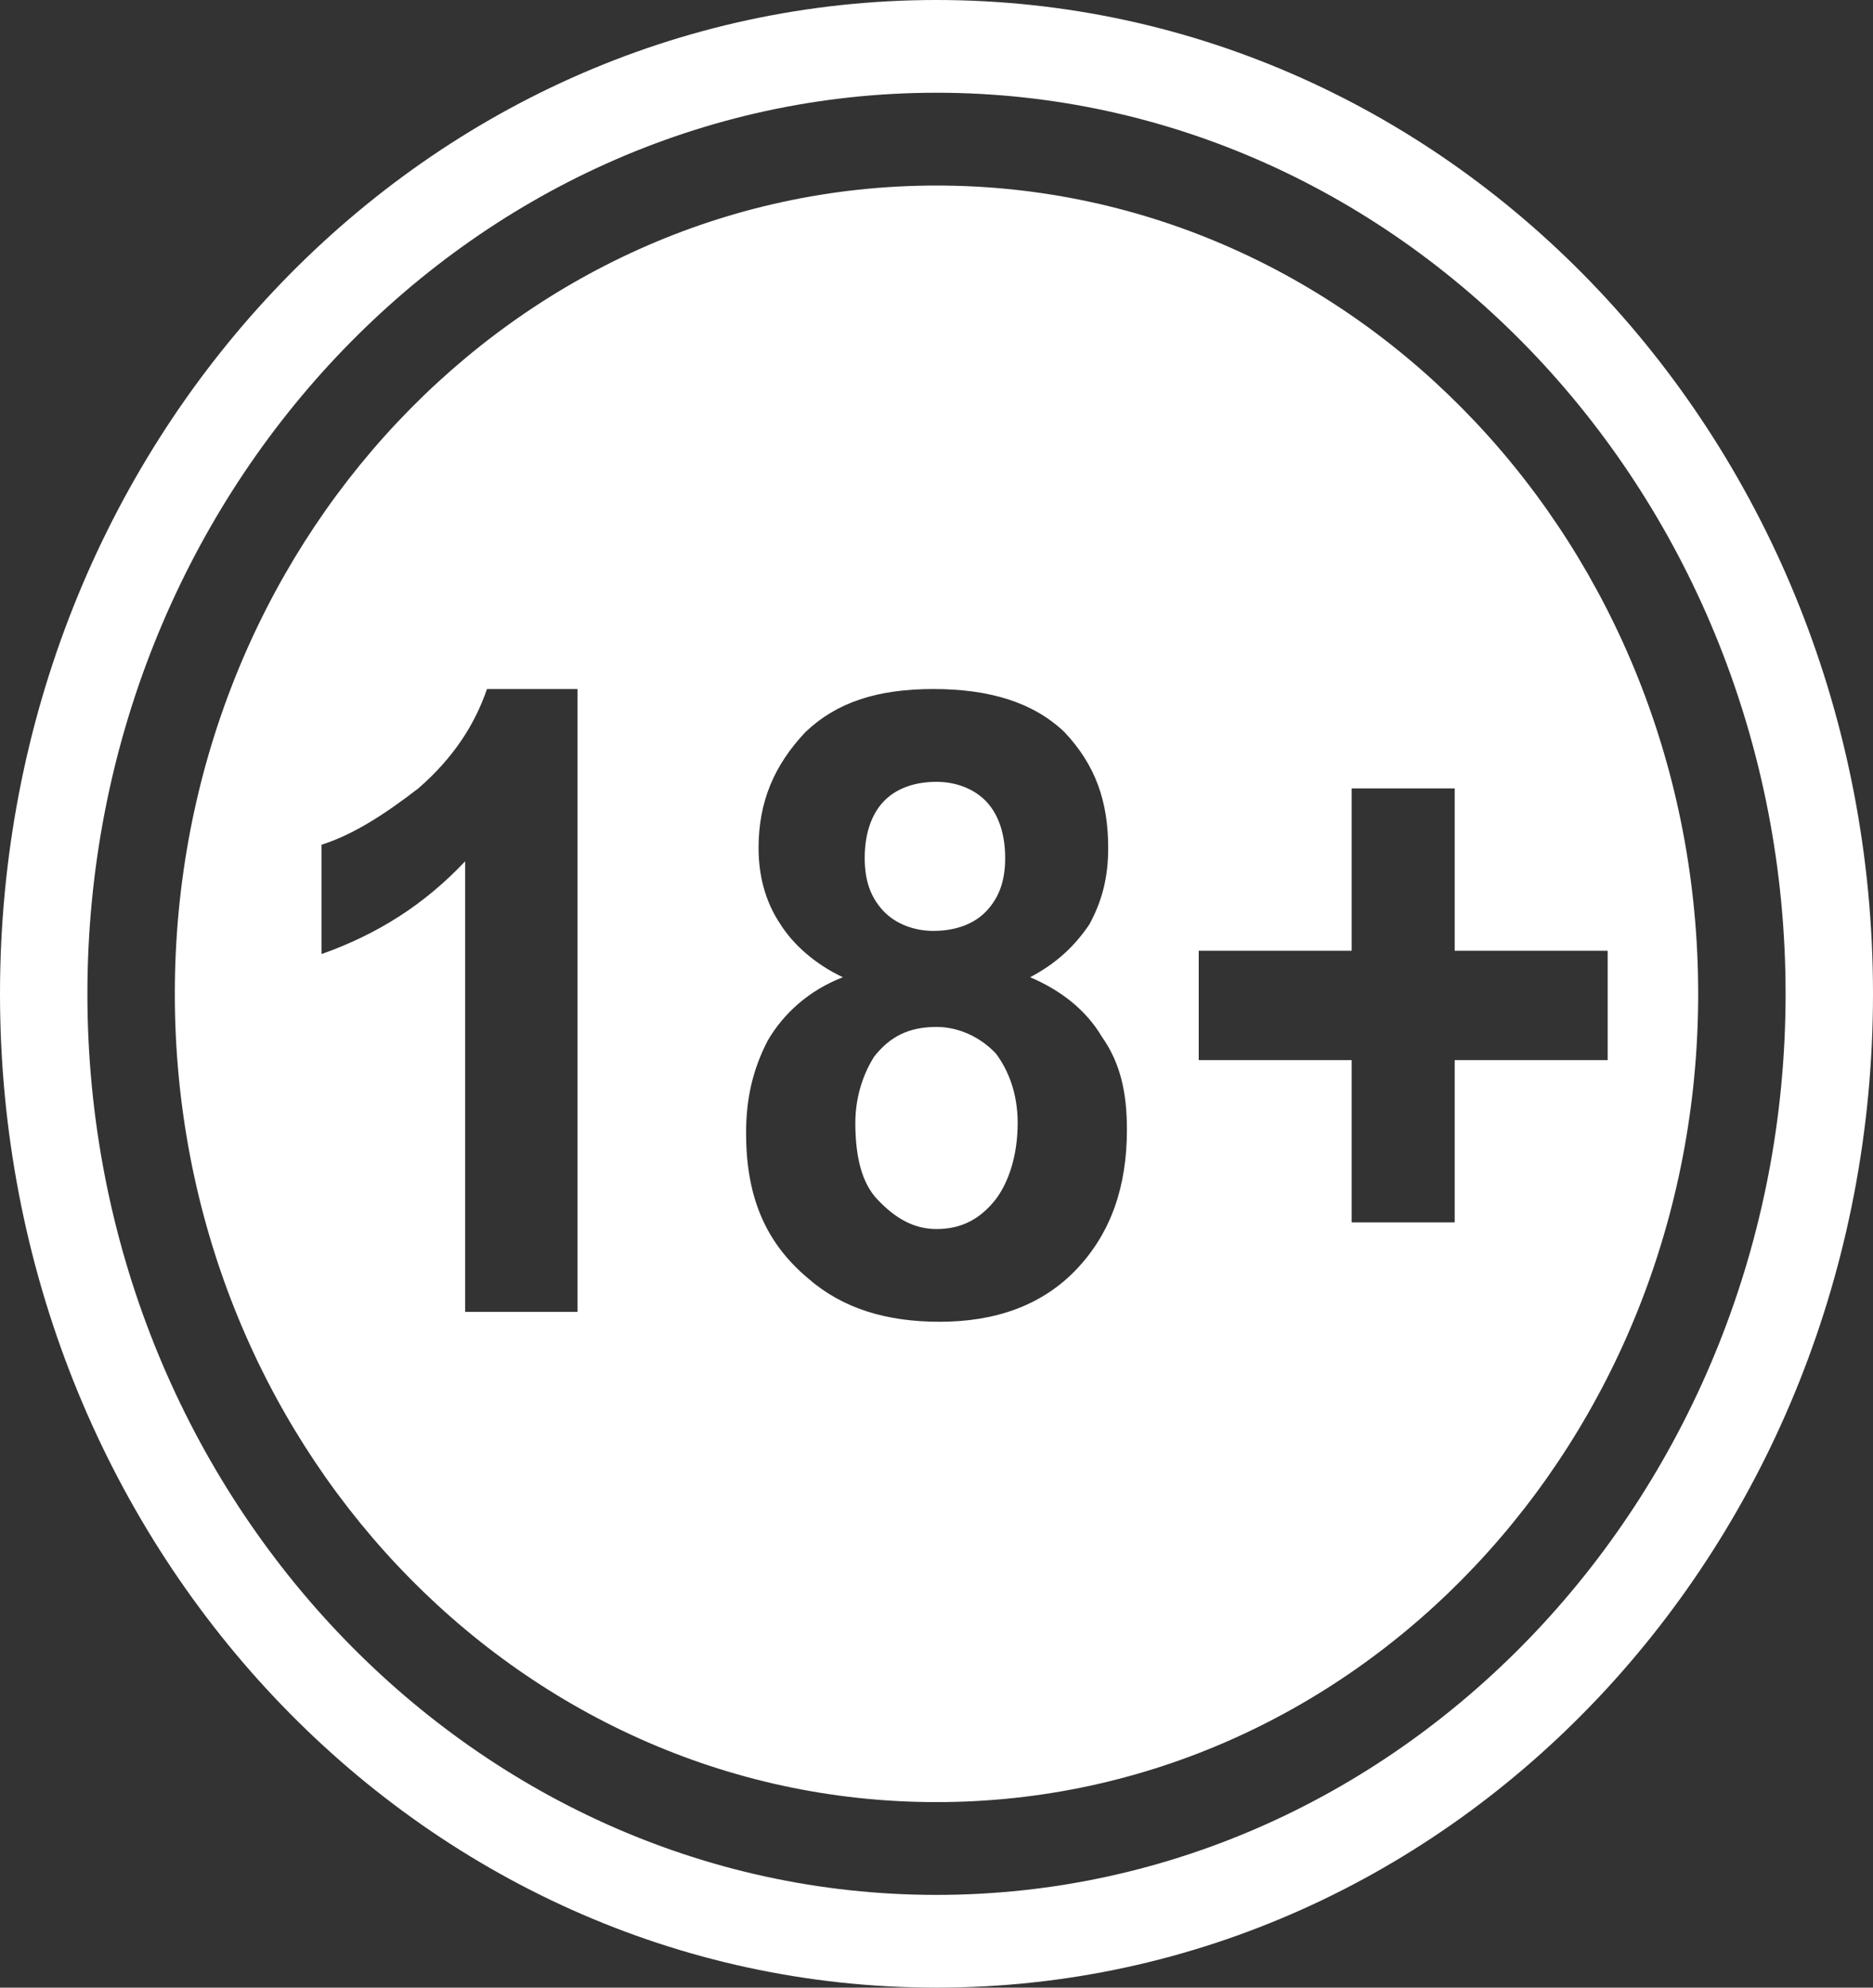 <svg width="33" height="35" viewBox="0 0 33 35" fill="none" xmlns="http://www.w3.org/2000/svg">
<rect x="0" y="0" width="33" height="35" fill="#333333" stroke="none"/>
<path fill-rule="evenodd" clip-rule="evenodd" d="M16.5 0C25.63 0 33 7.817 33 17.5C33 27.183 25.63 35 16.5 35C7.37 35 0 27.183 0 17.5C0 7.817 7.37 0 16.5 0ZM16.5 1.633C24.75 1.633 31.46 8.75 31.46 17.5C31.46 26.25 24.75 33.367 16.5 33.367C8.25 33.367 1.54 26.25 1.54 17.5C1.54 8.75 8.25 1.633 16.5 1.633ZM16.5 3.267C23.925 3.267 29.92 9.625 29.92 17.5C29.92 25.375 23.925 31.733 16.5 31.733C9.075 31.733 3.08 25.375 3.08 17.5C3.08 9.625 9.075 3.267 16.5 3.267ZM10.175 23.1H8.195V15.167C7.48 15.925 6.655 16.45 5.665 16.8V14.875C6.215 14.7 6.765 14.35 7.37 13.883C7.975 13.358 8.36 12.775 8.58 12.133H10.175V23.1ZM14.85 17.208C14.355 16.975 13.97 16.625 13.75 16.275C13.475 15.867 13.365 15.4 13.365 14.933C13.365 14.117 13.64 13.475 14.19 12.892C14.74 12.367 15.455 12.133 16.445 12.133C17.435 12.133 18.205 12.367 18.755 12.892C19.305 13.475 19.525 14.117 19.525 14.933C19.525 15.458 19.415 15.867 19.195 16.275C18.92 16.683 18.59 16.975 18.15 17.208C18.7 17.442 19.14 17.792 19.415 18.258C19.745 18.725 19.855 19.25 19.855 19.892C19.855 20.883 19.58 21.7 18.975 22.342C18.37 22.983 17.545 23.275 16.555 23.275C15.62 23.275 14.85 23.042 14.245 22.517C13.475 21.875 13.145 21.058 13.145 19.95C13.145 19.367 13.255 18.842 13.53 18.317C13.805 17.85 14.245 17.442 14.85 17.208ZM15.235 15.108C15.235 15.517 15.345 15.808 15.565 16.042C15.785 16.275 16.115 16.392 16.445 16.392C16.83 16.392 17.16 16.275 17.38 16.042C17.6 15.808 17.71 15.517 17.71 15.108C17.71 14.7 17.6 14.35 17.38 14.117C17.16 13.883 16.83 13.767 16.5 13.767C16.115 13.767 15.785 13.883 15.565 14.117C15.345 14.35 15.235 14.7 15.235 15.108ZM15.07 19.775C15.07 20.358 15.18 20.825 15.455 21.117C15.785 21.467 16.115 21.642 16.5 21.642C16.94 21.642 17.27 21.467 17.545 21.117C17.765 20.825 17.93 20.358 17.93 19.775C17.93 19.25 17.765 18.842 17.545 18.55C17.27 18.258 16.885 18.083 16.5 18.083C16.005 18.083 15.675 18.258 15.4 18.608C15.18 18.958 15.07 19.367 15.07 19.775ZM23.815 21.525V18.667H21.12V16.742H23.815V13.883H25.63V16.742H28.325V18.667H25.63V21.525H23.815Z" fill="white"/>
</svg>

